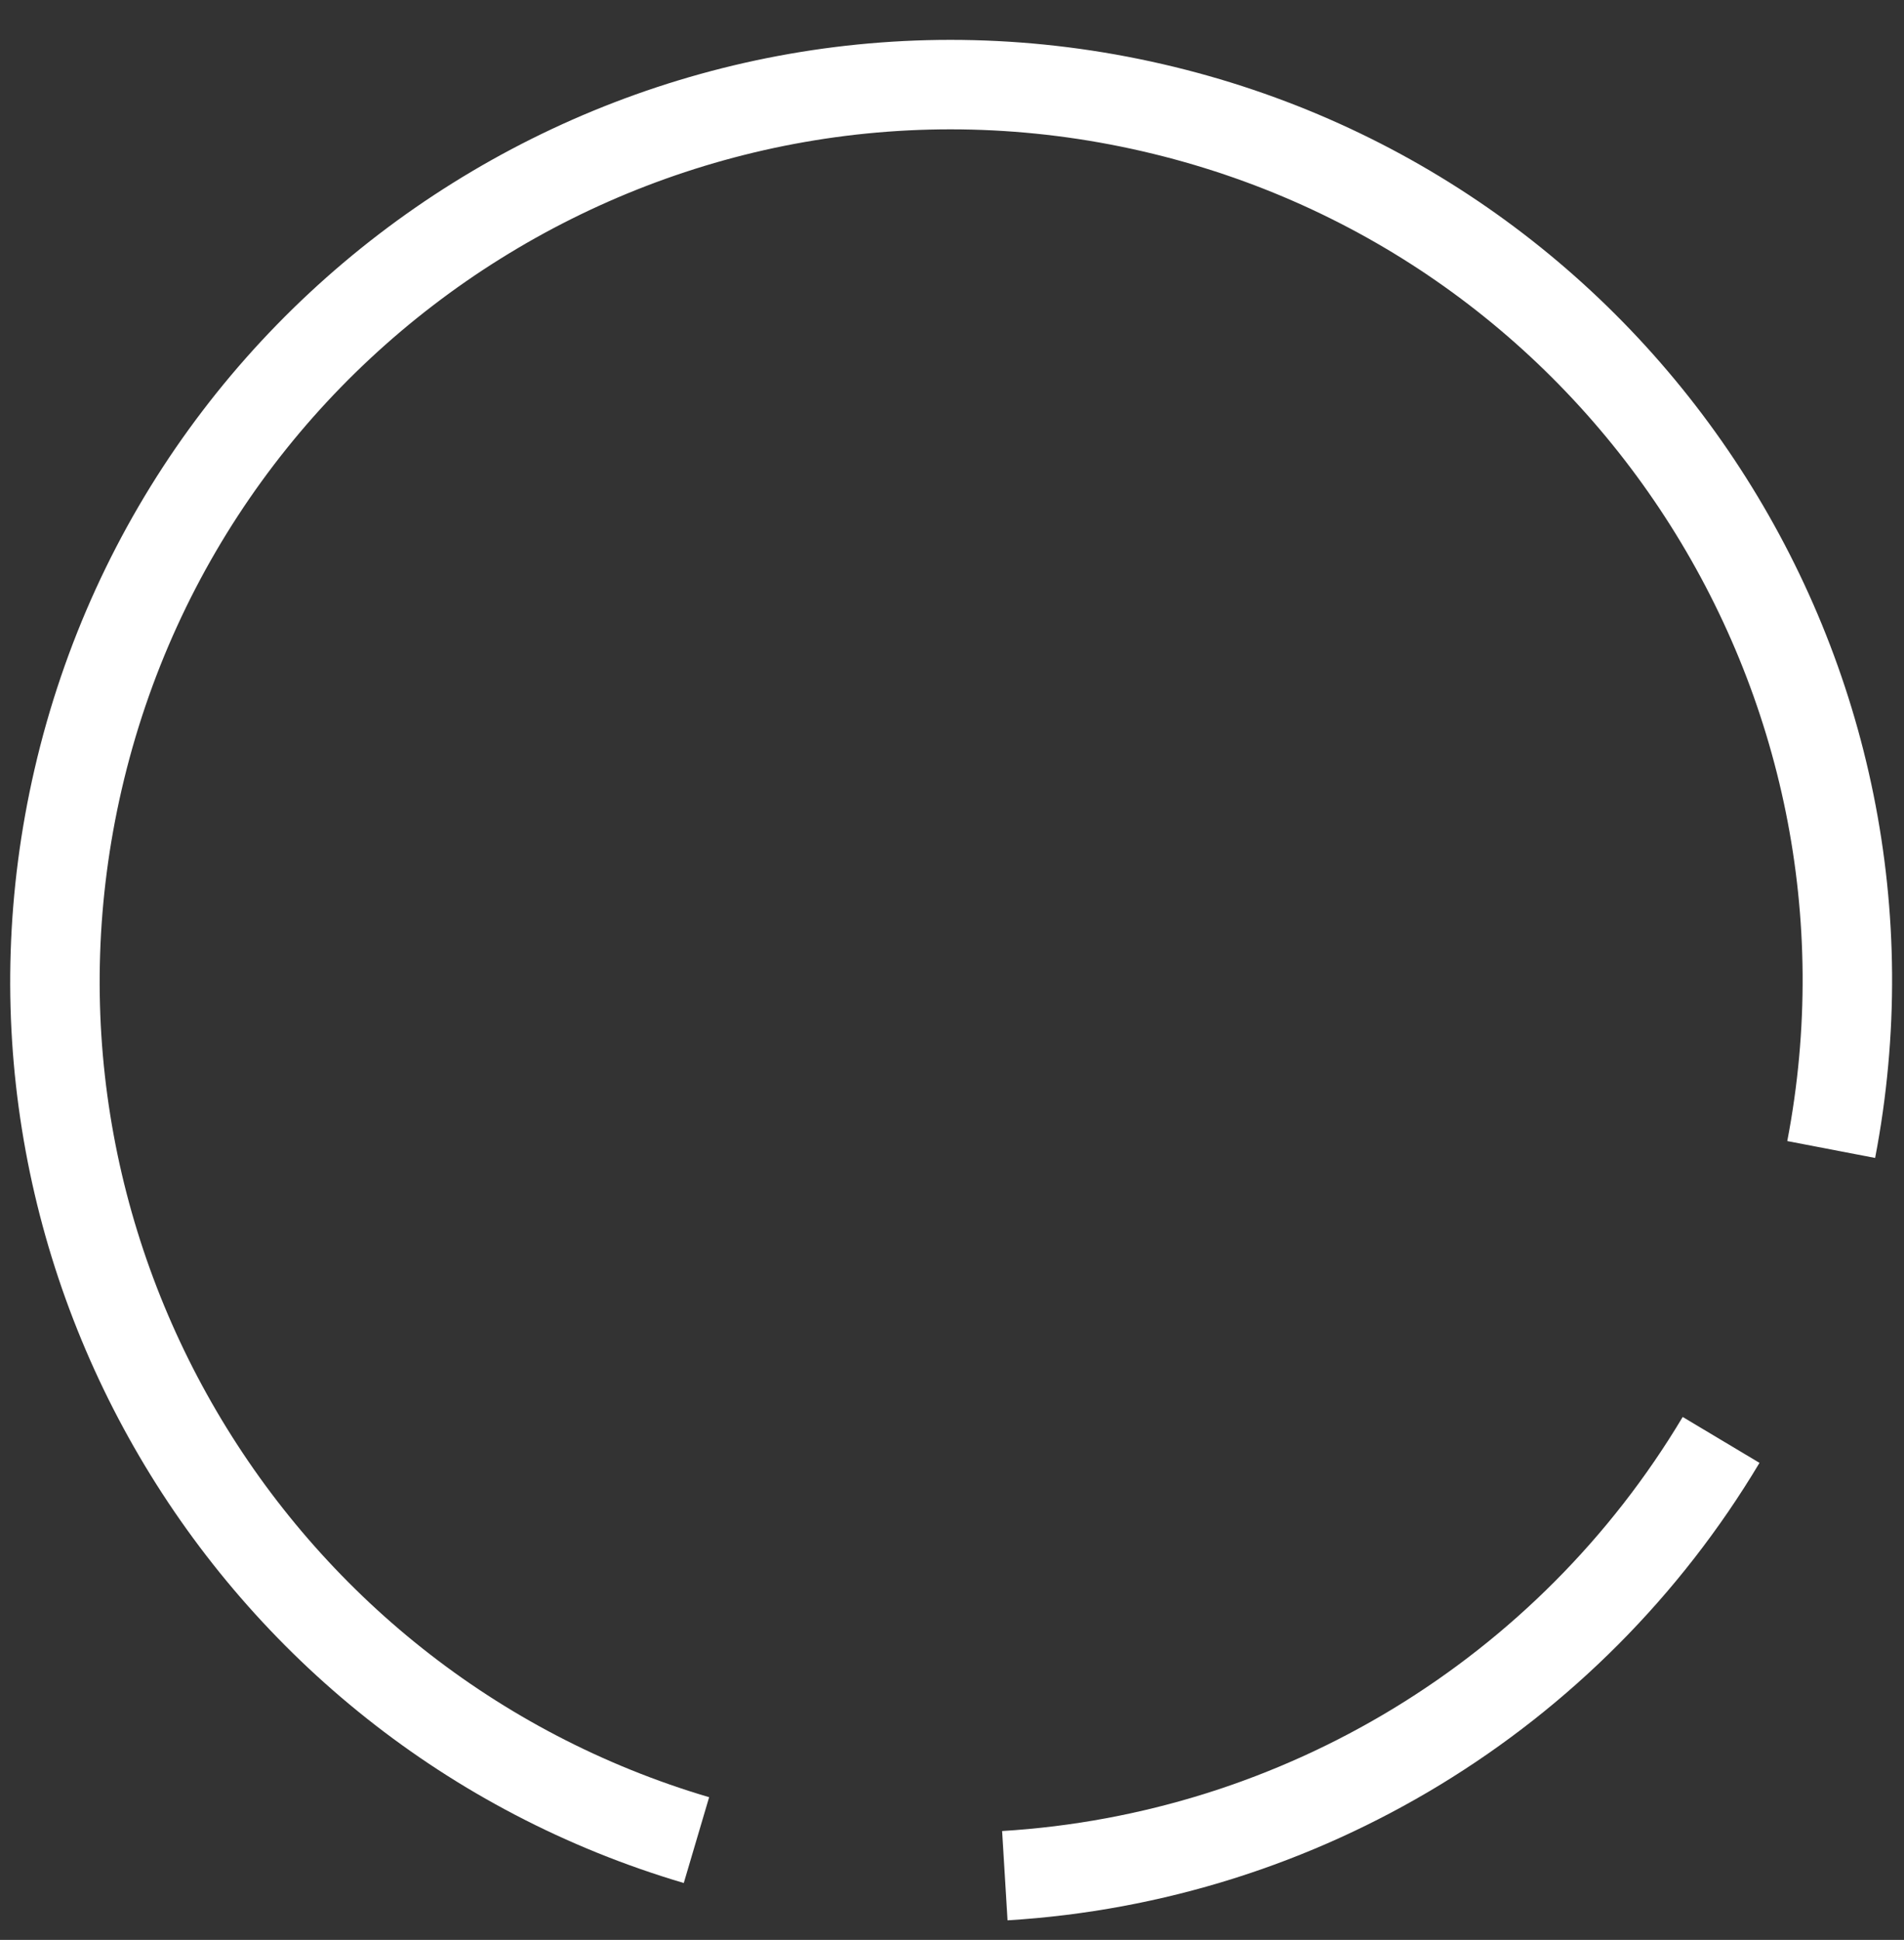 <svg version="1.1" id="Calque_1" xmlns="http://www.w3.org/2000/svg" xmlns:xlink="http://www.w3.org/1999/xlink" x="0" y="0" viewBox="0 0 425.65 433.63" style="enable-background:new 0 0 425.65 433.63" xml:space="preserve"><rect x="0" y="0" width="425.65" height="433.63" fill="#333333" stroke="none"/><style>.st1{fill:none;stroke:#fff;stroke-width:20;stroke-miterlimit:10}</style><switch><g><g transform="rotate(-167 264.006 258.495)" id="Groupe_216"><defs><path id="SVGID_1_" transform="rotate(-76.998 322.968 285.372)" d="M85.46 47.74h475.01v475.28H85.46z"/></defs><clipPath id="SVGID_00000088123846729023982890000016401899112623469491_"><use xlink:href="#SVGID_1_" style="overflow:visible"/></clipPath><g id="Groupe_69" style="clip-path:url(#SVGID_00000088123846729023982890000016401899112623469491_)"><path id="Tracé_222" class="st1" d="M122.71 292.7c3.98 107.14 92.04 192.78 200.14 192.78 110.64 0 200.34-89.7 200.34-200.34 0-106.51-83.13-193.56-188.03-199.92"/><path id="Tracé_223" class="st1" d="M266.2 92.98c-63.58 18.81-113.77 67.81-134.11 130.93"/></g></g></g></switch></svg>